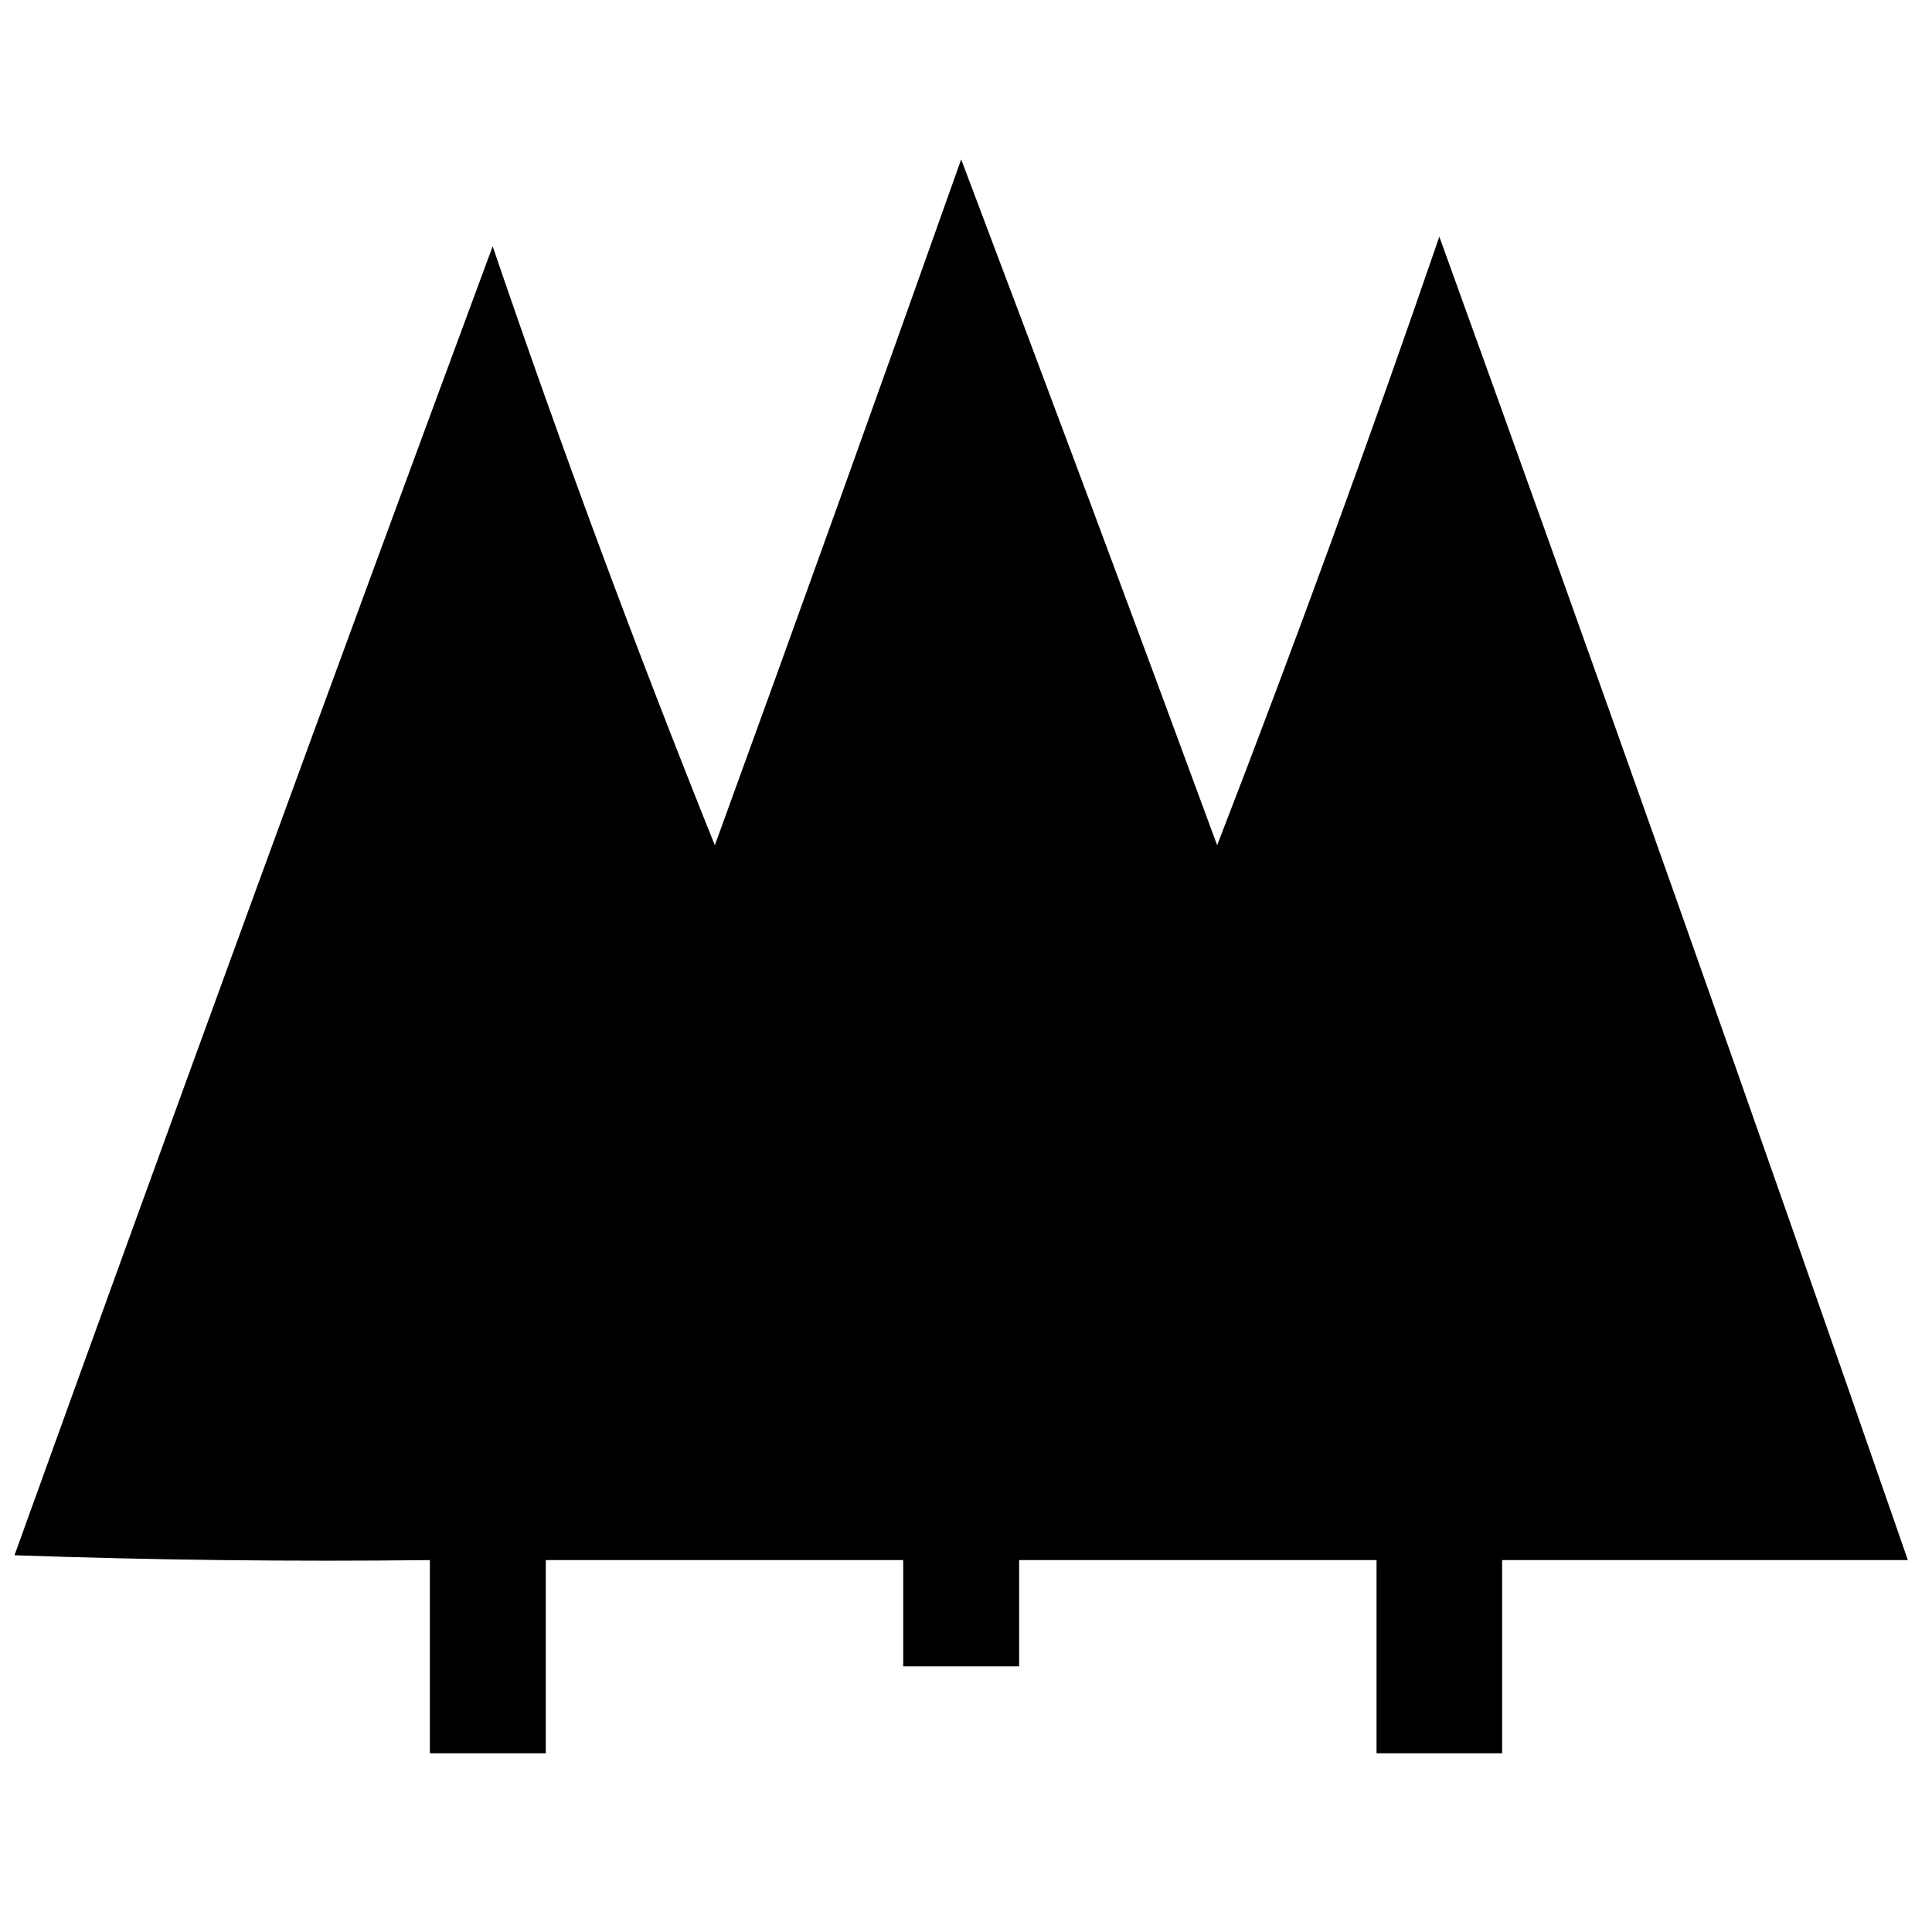 <?xml version="1.0" encoding="UTF-8"?>
<!DOCTYPE svg PUBLIC "-//W3C//DTD SVG 1.1//EN" "http://www.w3.org/Graphics/SVG/1.1/DTD/svg11.dtd">
<svg xmlns="http://www.w3.org/2000/svg" version="1.1" width="200px" height="200px" style="shape-rendering:geometricPrecision; text-rendering:geometricPrecision; image-rendering:optimizeQuality; fill-rule:evenodd; clip-rule:evenodd" xmlns:xlink="http://www.w3.org/1999/xlink">
<g><path style="opacity:1" fill="#000000" d="M 99.5,16.5 C 108.403,40.029 117.236,63.696 126,87.5C 134.05,66.687 141.717,45.687 149,24.5C 165.473,70.088 181.64,115.755 197.5,161.5C 183.5,161.5 169.5,161.5 155.5,161.5C 155.5,168.167 155.5,174.833 155.5,181.5C 151.167,181.5 146.833,181.5 142.5,181.5C 142.5,174.833 142.5,168.167 142.5,161.5C 130.167,161.5 117.833,161.5 105.5,161.5C 105.5,165.167 105.5,168.833 105.5,172.5C 101.5,172.5 97.5,172.5 93.5,172.5C 93.5,168.833 93.5,165.167 93.5,161.5C 81.167,161.5 68.833,161.5 56.5,161.5C 56.5,168.167 56.5,174.833 56.5,181.5C 52.5,181.5 48.5,181.5 44.5,181.5C 44.5,174.833 44.5,168.167 44.5,161.5C 30.163,161.667 15.829,161.5 1.5,161C 17.808,115.74 34.308,70.573 51,25.5C 58.13,46.415 65.796,67.081 74,87.5C 82.606,63.848 91.106,40.181 99.5,16.5 Z"/></g>
</svg>

